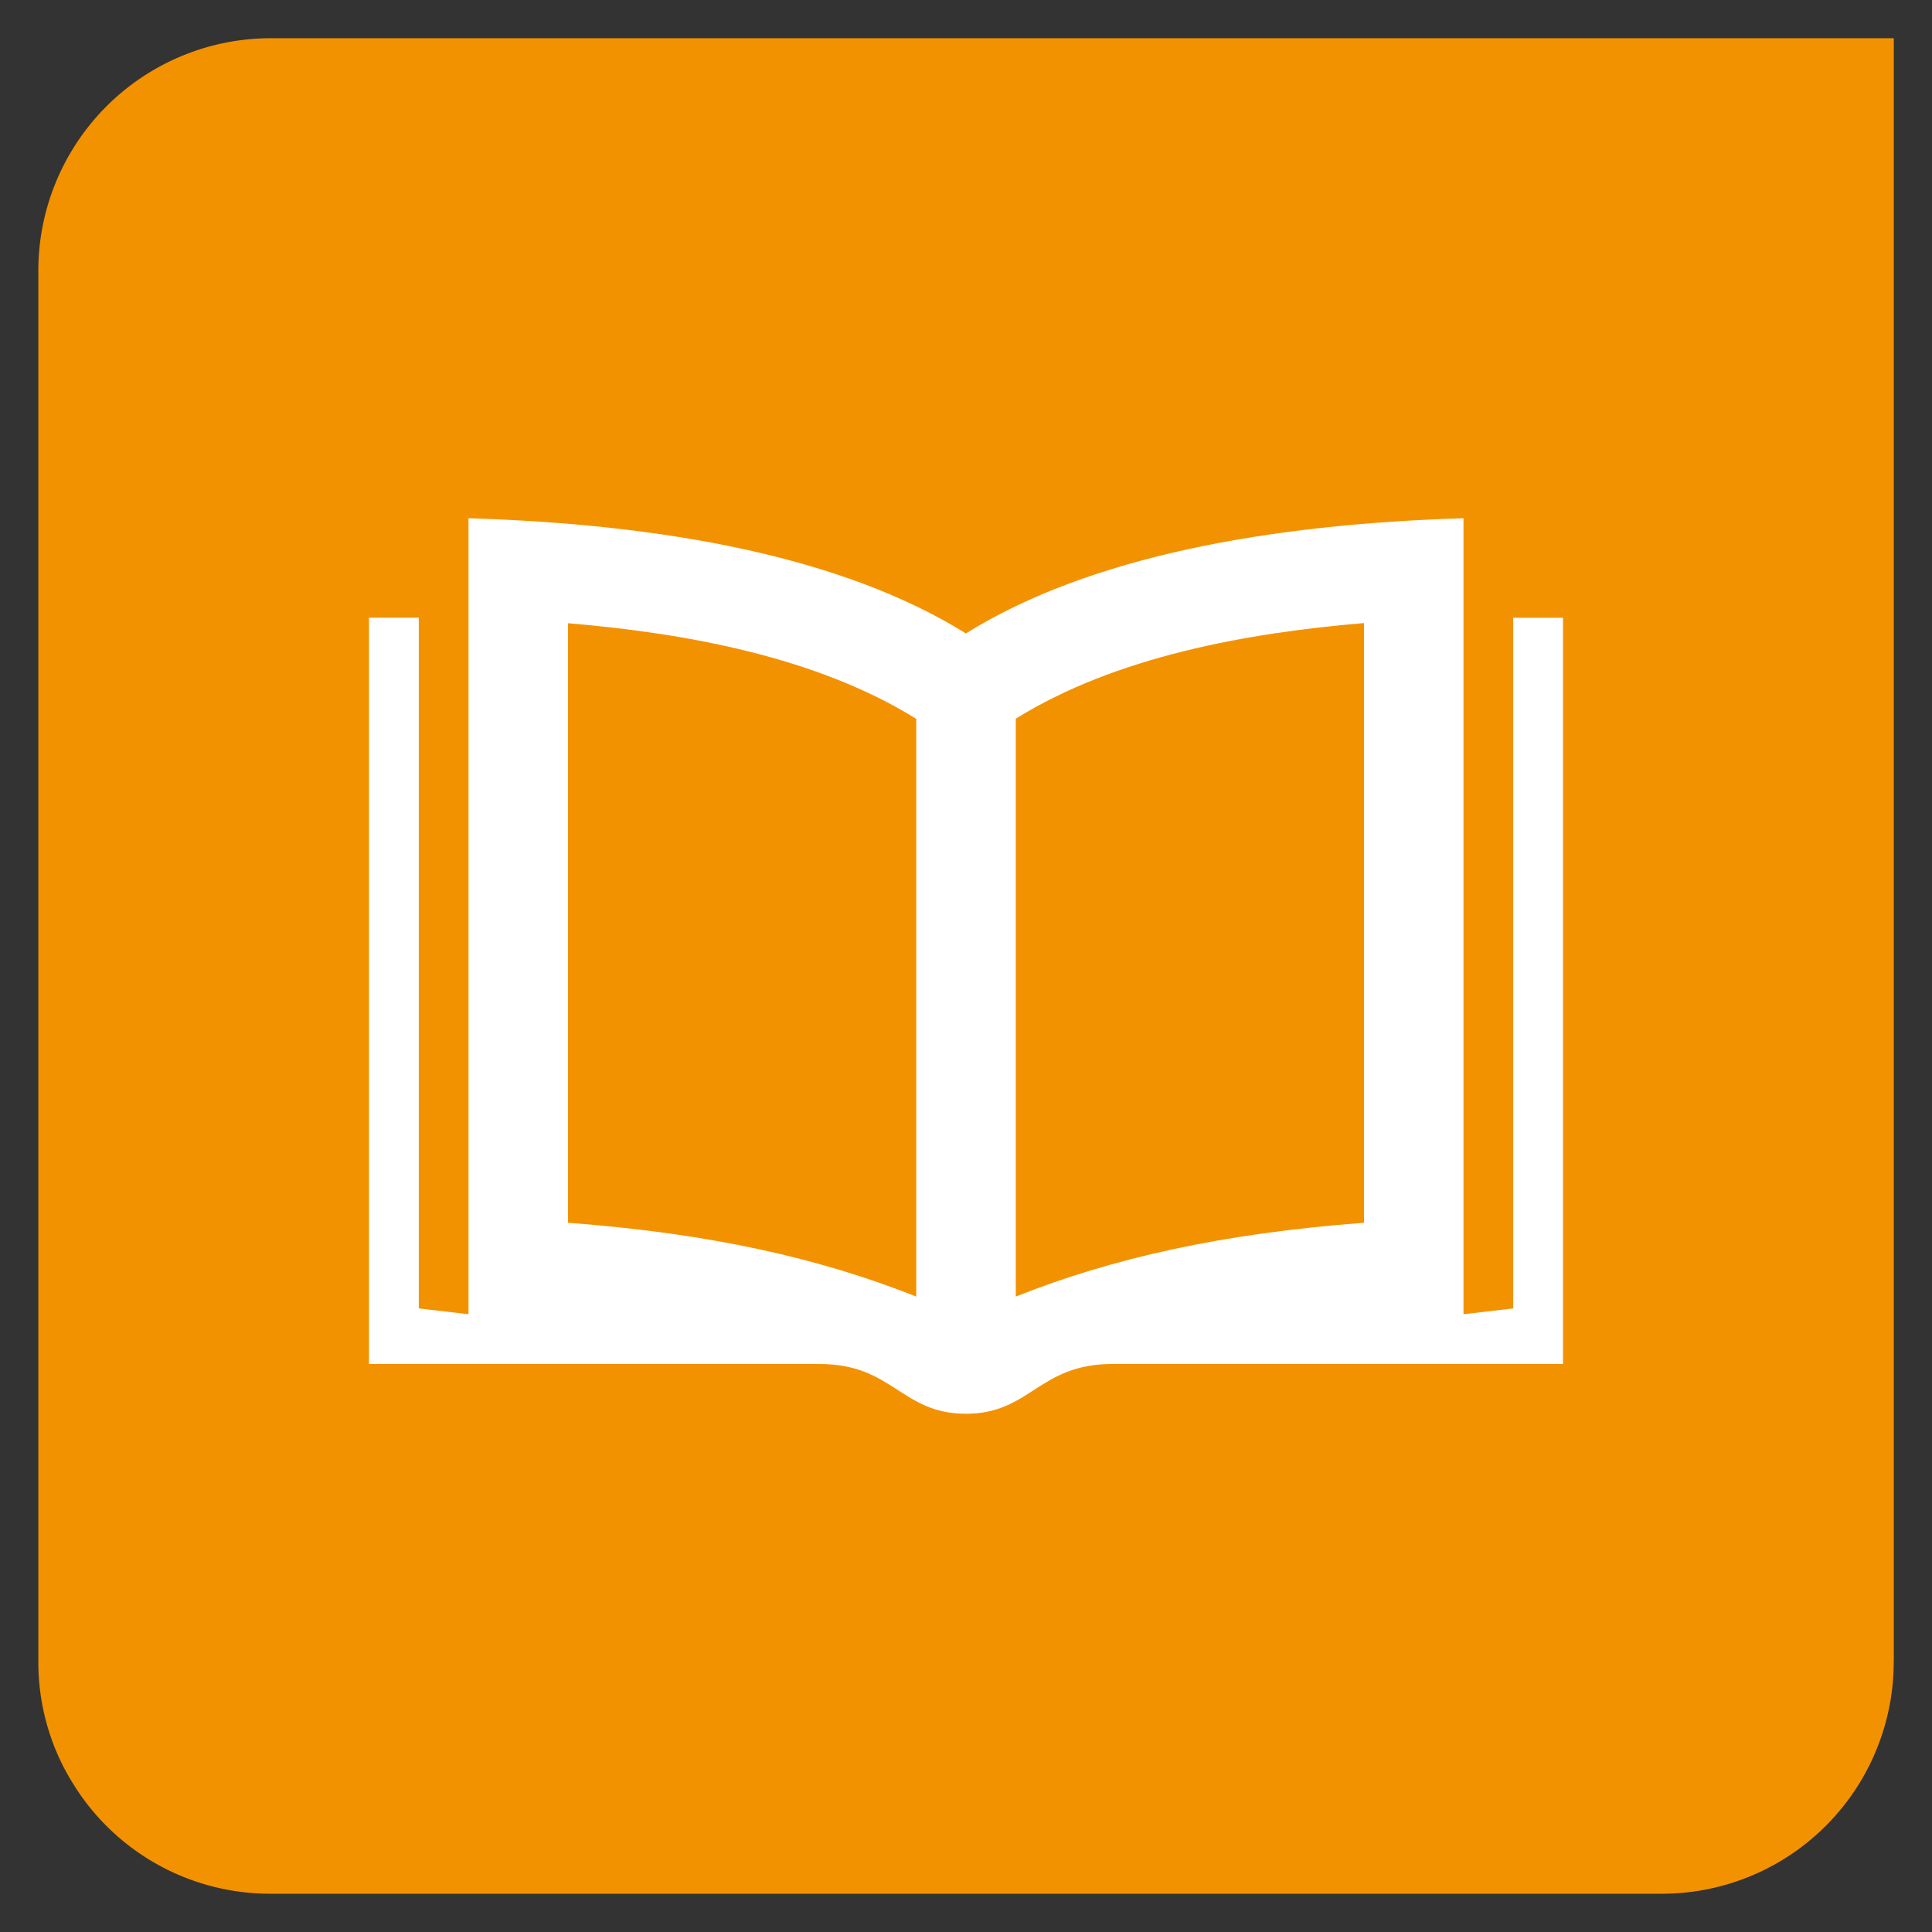 <?xml version="1.0" encoding="UTF-8"?> <svg xmlns="http://www.w3.org/2000/svg" xmlns:xlink="http://www.w3.org/1999/xlink" id="Ebene_1" data-name="Ebene 1" viewBox="0 0 500 500"><rect x="0" y="0" width="500" height="500" fill="#333333" stroke="none"/><defs><style>.cls-1{fill:none;}.cls-2{clip-path:url(#clip-path);}.cls-3{fill:#f39200;}.cls-4{fill:#fff;}</style><clipPath id="clip-path"><rect class="cls-1" x="9.89" y="9.89" width="480.22" height="480.22"></rect></clipPath></defs><title>Alle-Icons-export</title><g class="cls-2"><path class="cls-3" d="M490.11,430.08h0V9.89H69.92a60.2,60.2,0,0,0-60,60V430.08a59.83,59.83,0,0,0,4.81,23.56,59,59,0,0,0,4.71,8.8c.4.62.8,1.26,1.23,1.87A59.91,59.91,0,0,0,69.92,490.1H430.09a60,60,0,0,0,60-60"></path></g><path class="cls-4" d="M391.62,159.88V338.62l-12.87,1.5v-206c-50.15,1.53-96.63,9.81-128.78,29.81-32.13-20-78.56-28.28-128.72-29.81v206l-12.87-1.5V159.87H95.5V353H212.11c19,0,21.13,12.88,37.86,12.88S268.78,353,287.85,353H404.5V159.88ZM237.12,335.55c-25.05-9.94-53.26-16.33-90.12-19.1V161.29c30.28,2.54,64.32,8.69,90.12,24.75ZM353,316.45c-36.86,2.77-65.07,9.16-90.12,19.1V186c25.8-16.06,59.84-22.21,90.12-24.75Z"></path></svg> 